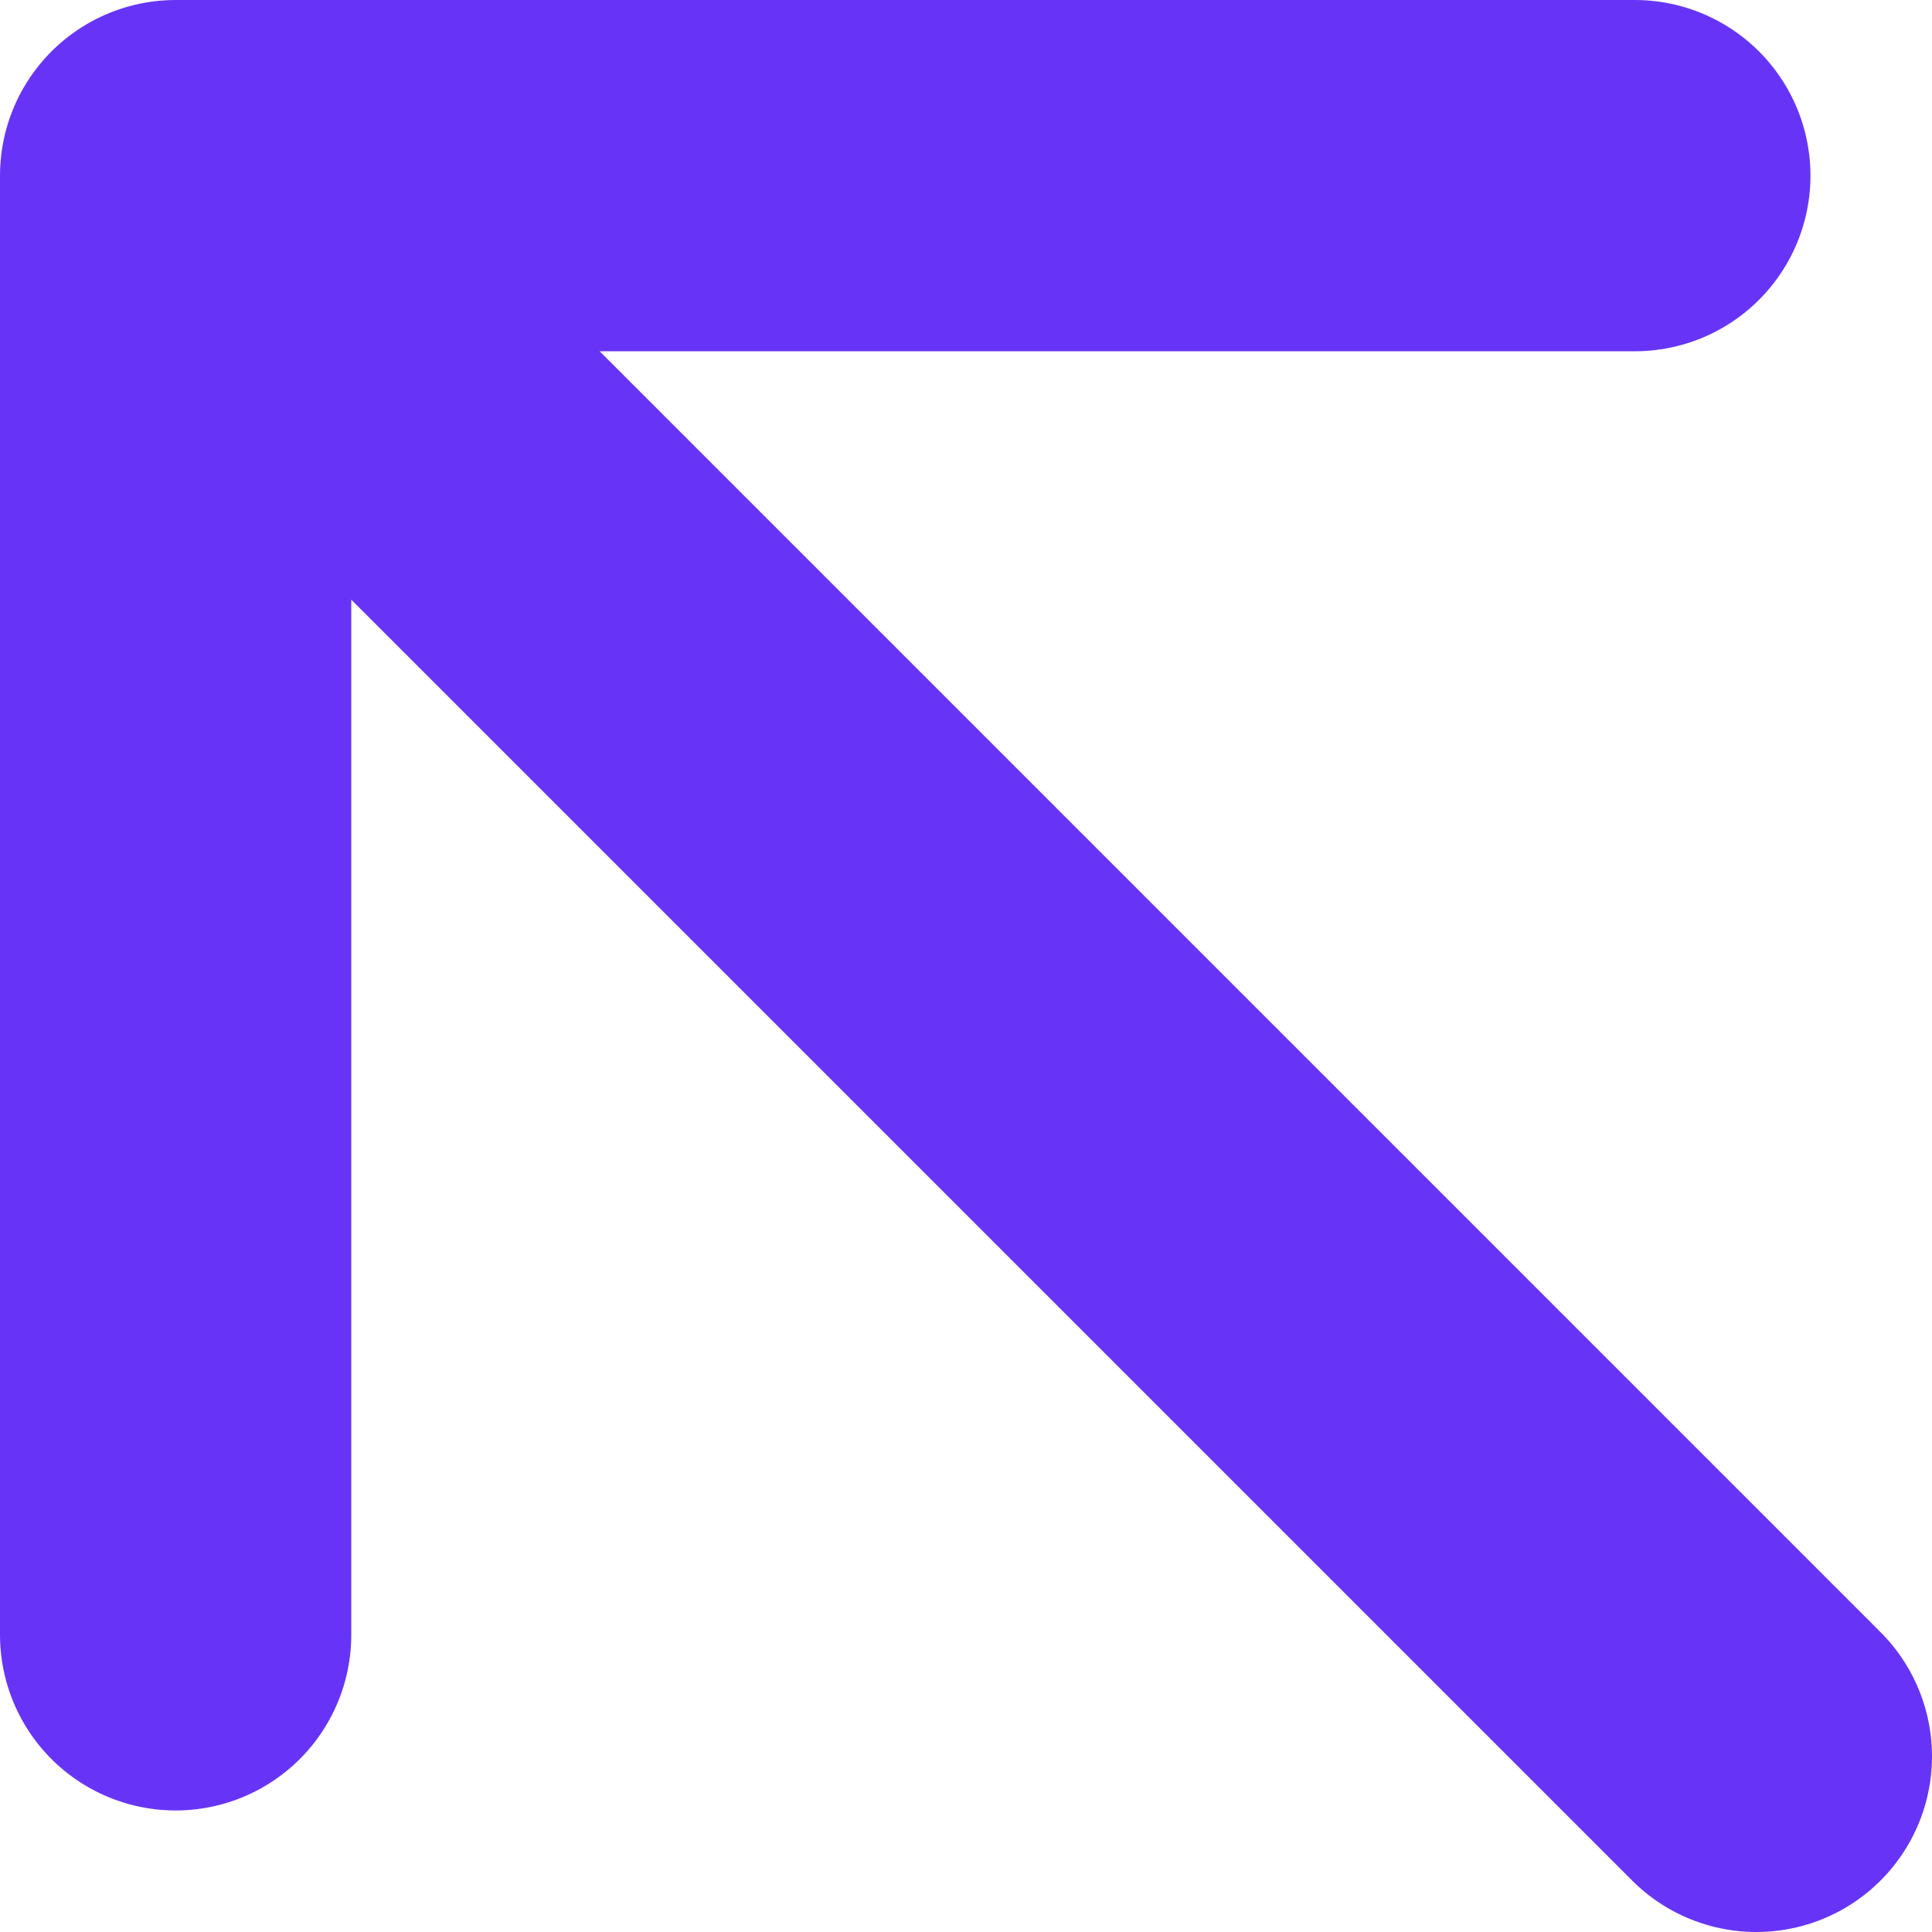 <svg width="11" height="11" viewBox="0 0 11 11" fill="none" xmlns="http://www.w3.org/2000/svg">
<path d="M1 9.308L1 1M1 1L9.308 1M1 1L10 10" stroke="#6734F7" stroke-width="2" stroke-linecap="round" stroke-linejoin="round"/>
</svg>
